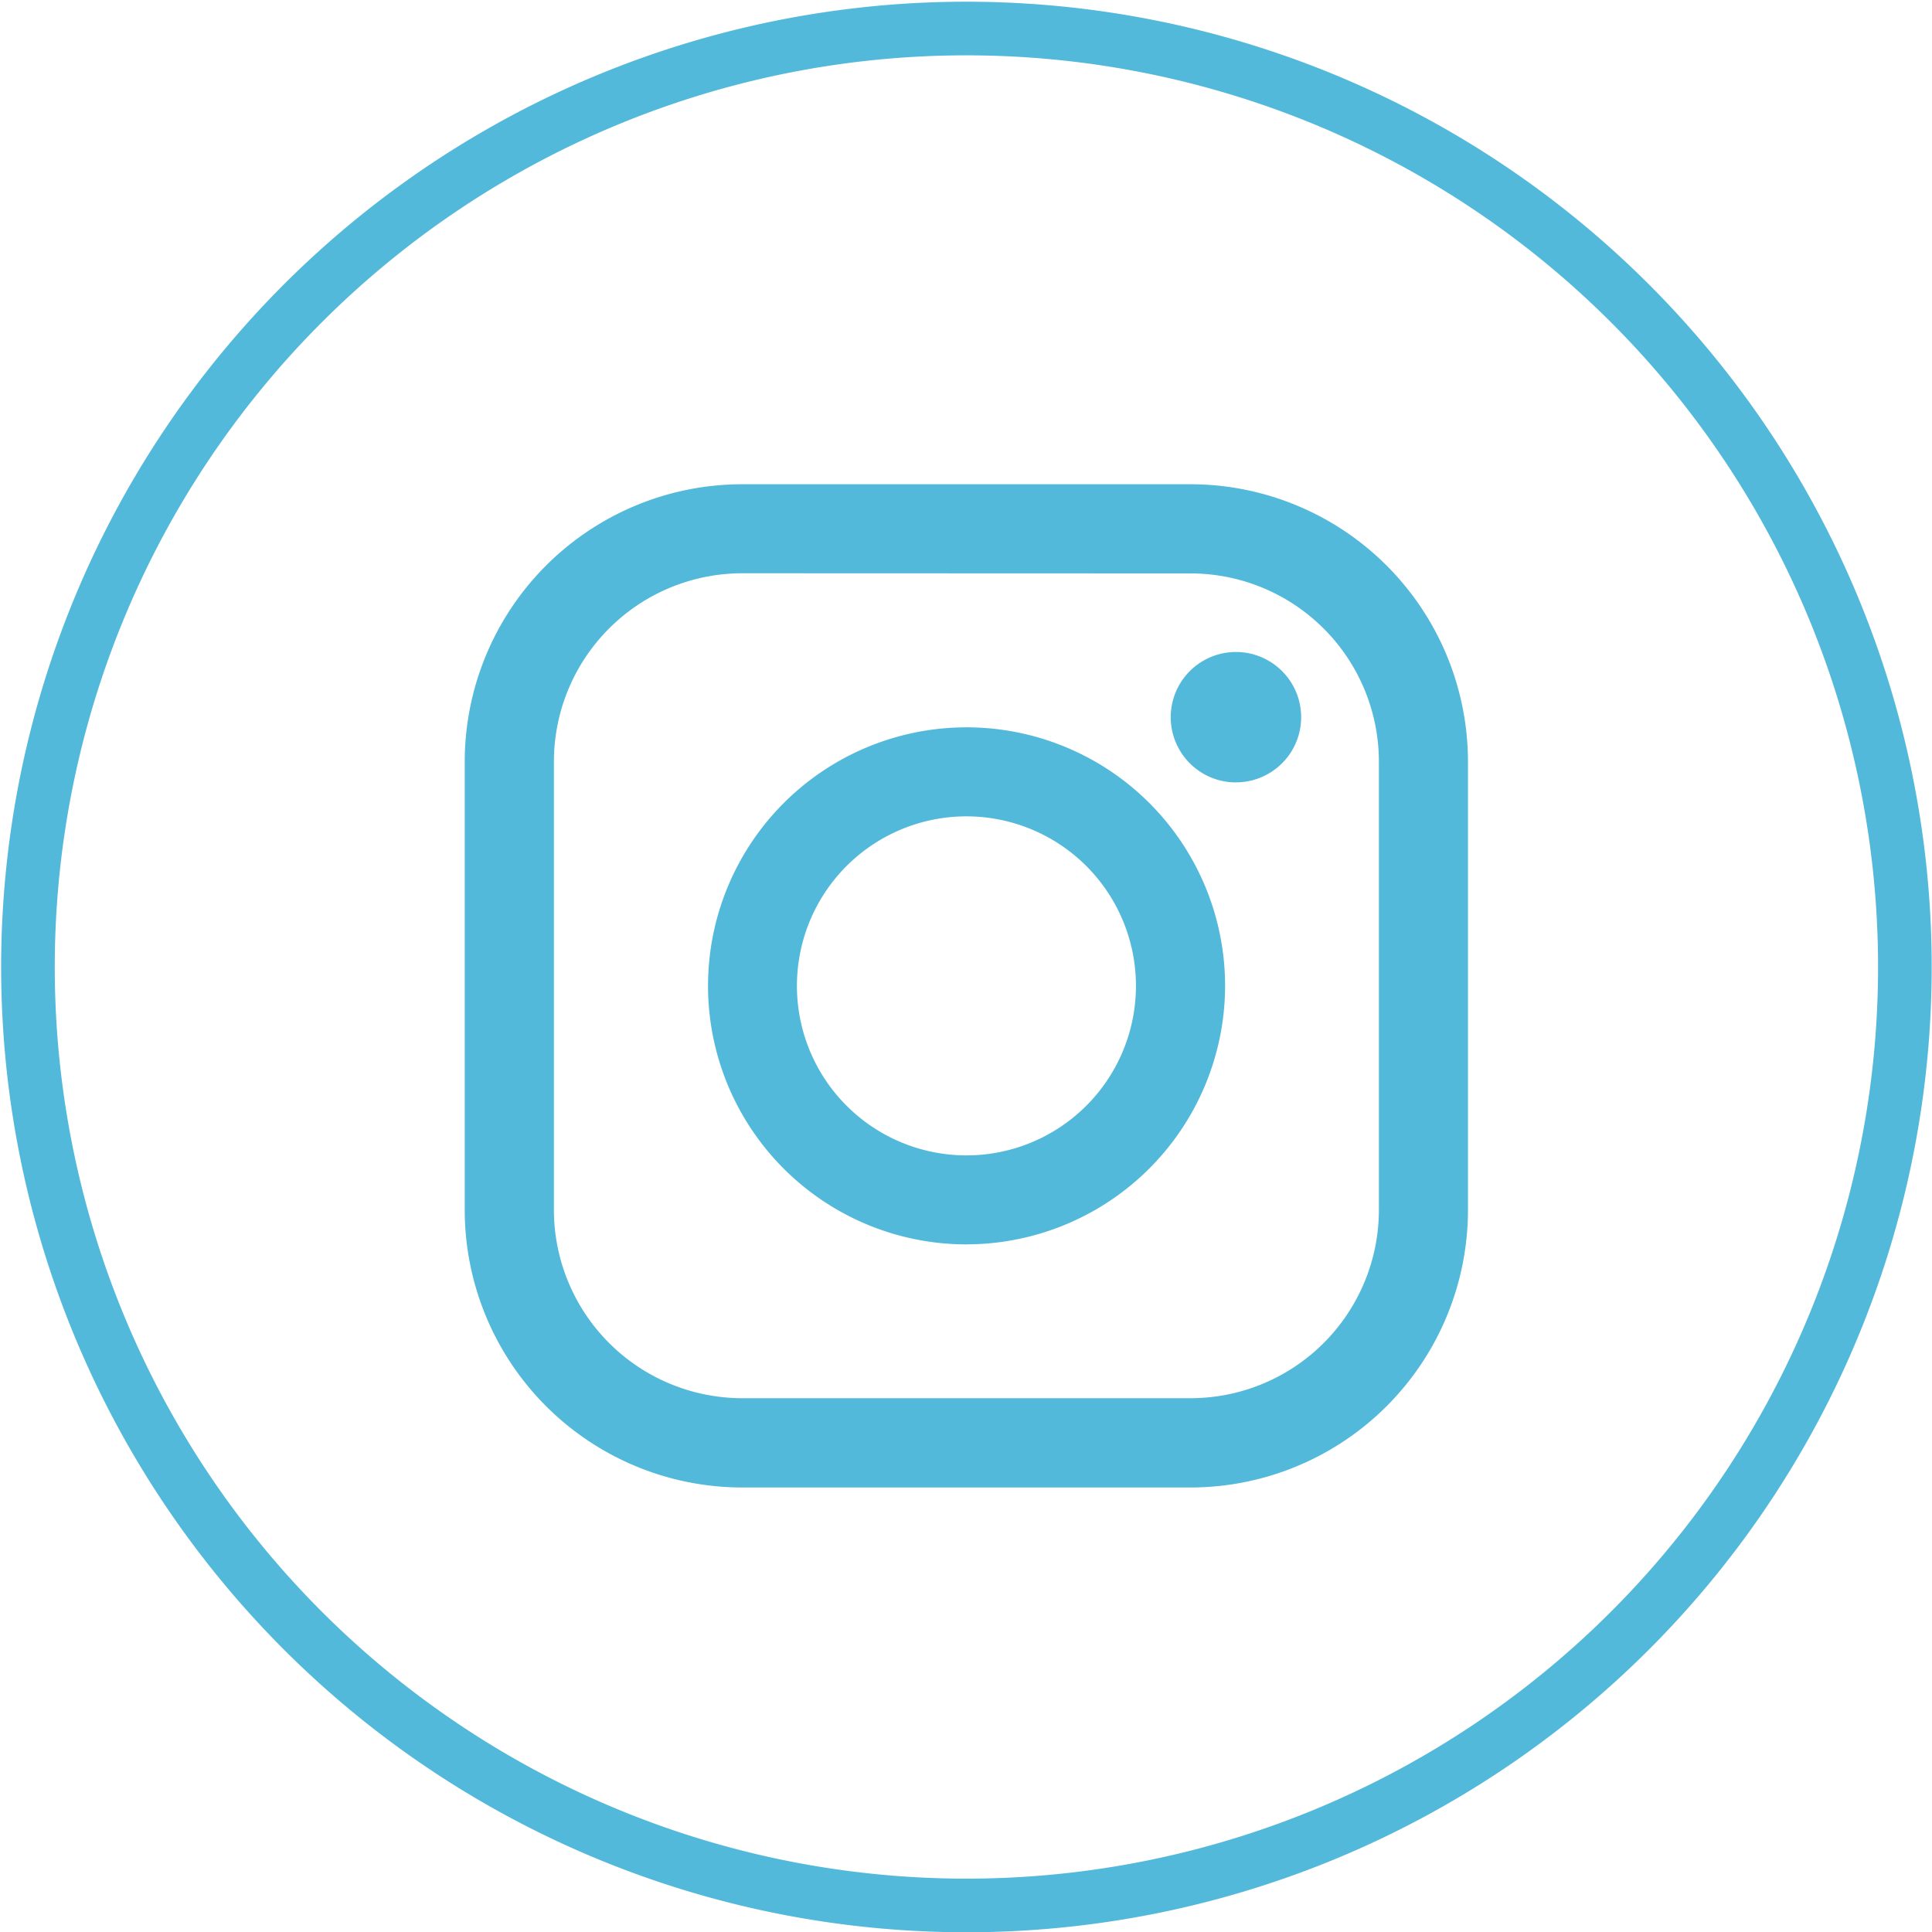 <svg xmlns="http://www.w3.org/2000/svg" width="36.027" height="36.028" viewBox="0 0 36.027 36.028">
  <g id="instagram_circle_blue" transform="translate(0.52 0.53)">
    <path id="Ausschluss_131" data-name="Ausschluss 131" d="M21.975,26.688H13.593A5.178,5.178,0,0,1,8.43,21.525V13.143A5.177,5.177,0,0,1,13.593,7.98h8.383a5.178,5.178,0,0,1,5.162,5.162v8.383A5.178,5.178,0,0,1,21.975,26.688ZM13.593,9.64a3.514,3.514,0,0,0-3.5,3.5v8.383a3.514,3.514,0,0,0,3.5,3.5h8.384a3.514,3.514,0,0,0,3.5-3.5V13.143a3.513,3.513,0,0,0-3.5-3.5Zm4.194,12.515h0a4.821,4.821,0,1,1,4.822-4.816A4.827,4.827,0,0,1,17.783,22.154Zm0-7.982h0a3.161,3.161,0,1,0,2.237.929,3.165,3.165,0,0,0-2.237-.929Zm5.025-.633A1.216,1.216,0,1,1,23.822,13,1.217,1.217,0,0,1,22.81,13.539Z" transform="translate(-0.284 0.52)" fill="#52b9da"/>
    <path id="Subtraction_1" data-name="Subtraction 1" d="M17.5,35a17.5,17.5,0,1,1,12.373-5.125A17.5,17.5,0,0,1,17.5,35Z" transform="translate(0.002 0.002)" fill="none" stroke="#52b9da" stroke-width="1"/>
  </g>
</svg>
